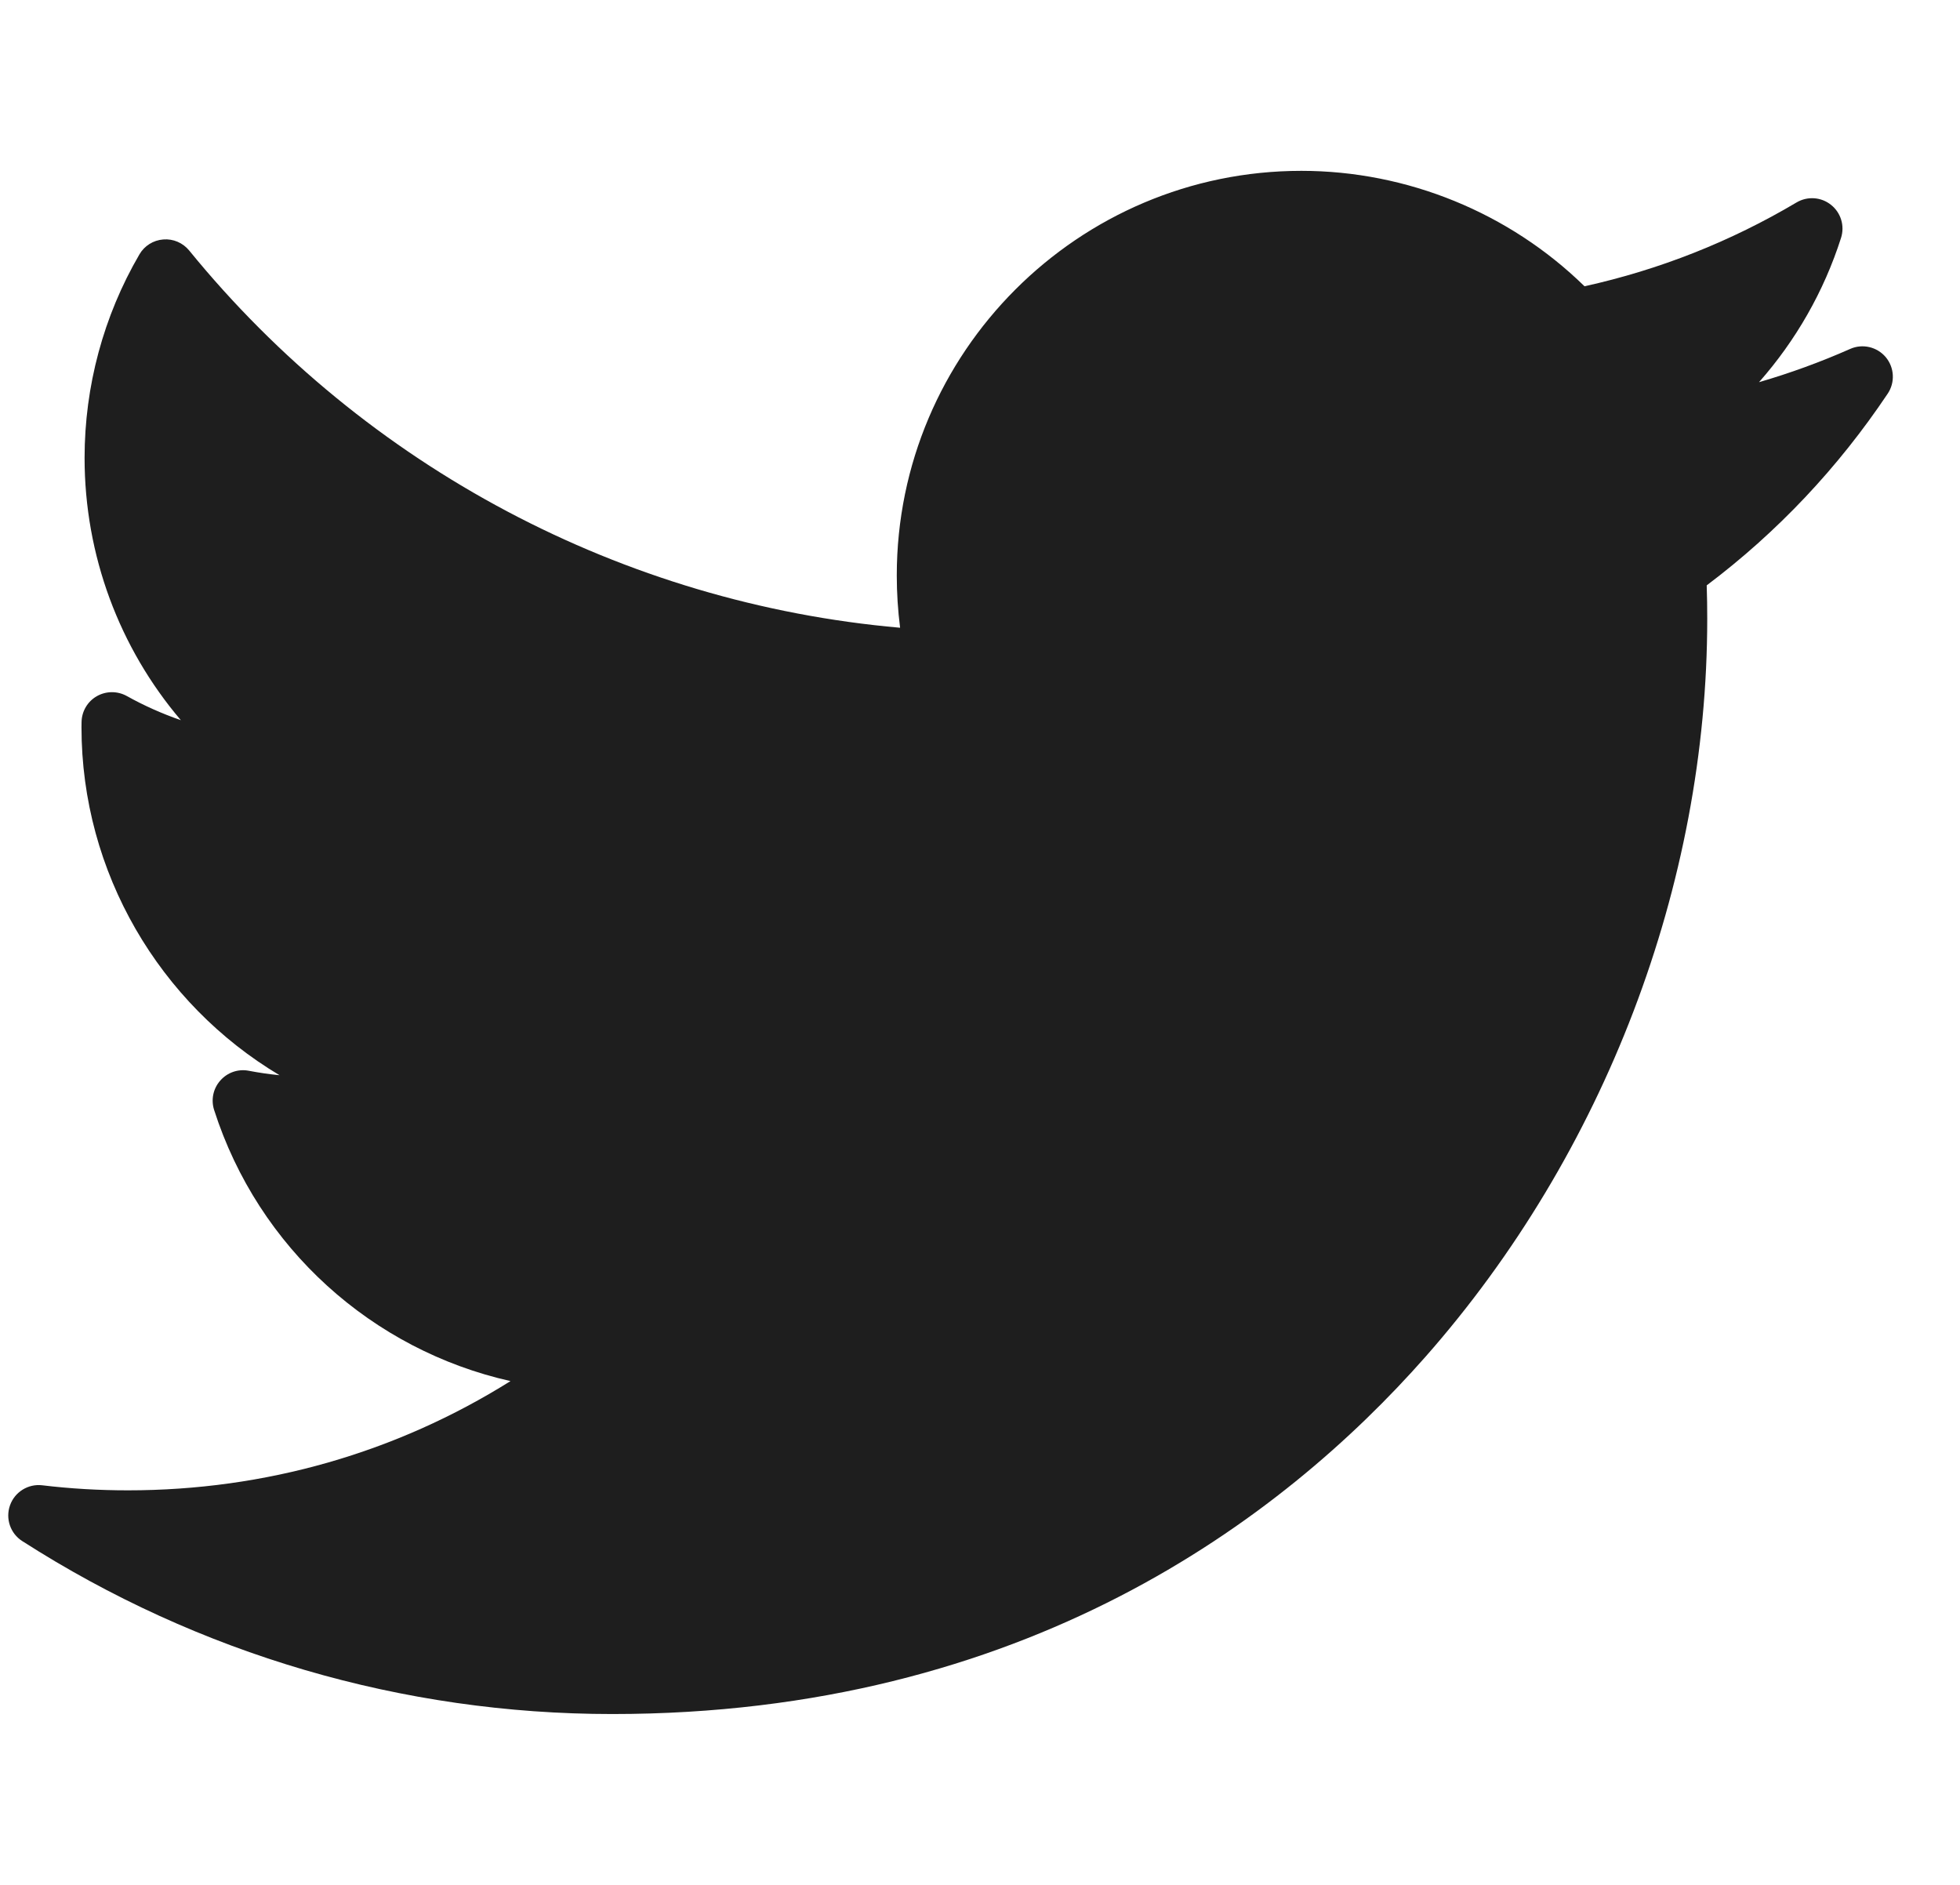 <svg width="26" height="25" viewBox="0 0 26 25" fill="none" xmlns="http://www.w3.org/2000/svg">
<g clip-path="url(#clip0_168_413)">
<path d="M24.543 4.628C24.15 4.802 23.746 4.949 23.334 5.069C23.822 4.516 24.195 3.866 24.422 3.155C24.473 2.995 24.42 2.821 24.289 2.717C24.158 2.612 23.976 2.6 23.832 2.685C22.956 3.205 22.011 3.578 21.019 3.797C20.021 2.821 18.665 2.266 17.263 2.266C14.304 2.266 11.896 4.673 11.896 7.633C11.896 7.866 11.911 8.097 11.94 8.326C8.268 8.004 4.854 6.199 2.51 3.323C2.426 3.22 2.297 3.165 2.166 3.176C2.034 3.186 1.915 3.26 1.849 3.375C1.373 4.191 1.122 5.124 1.122 6.073C1.122 7.366 1.583 8.593 2.399 9.552C2.151 9.466 1.91 9.359 1.681 9.231C1.557 9.163 1.407 9.164 1.284 9.234C1.162 9.304 1.085 9.433 1.082 9.575C1.081 9.598 1.081 9.622 1.081 9.646C1.081 11.576 2.12 13.314 3.708 14.261C3.572 14.248 3.436 14.228 3.3 14.202C3.16 14.175 3.017 14.224 2.923 14.331C2.828 14.437 2.797 14.586 2.84 14.721C3.428 16.557 4.942 17.907 6.772 18.318C5.254 19.269 3.519 19.767 1.697 19.767C1.316 19.767 0.934 19.745 0.56 19.7C0.374 19.678 0.196 19.788 0.133 19.965C0.07 20.142 0.137 20.339 0.295 20.44C2.636 21.941 5.342 22.734 8.121 22.734C13.585 22.734 17.003 20.157 18.909 17.996C21.285 15.301 22.647 11.733 22.647 8.208C22.647 8.061 22.645 7.912 22.64 7.764C23.578 7.058 24.384 6.203 25.041 5.221C25.141 5.072 25.13 4.875 25.015 4.737C24.899 4.6 24.707 4.555 24.543 4.628Z" fill="#1E1E1E"/>
</g>
<defs>
<clipPath id="clip0_168_413">
<rect width="25" height="25" fill="white" transform="translate(0.109)"/>
</clipPath>
</defs>
</svg>
